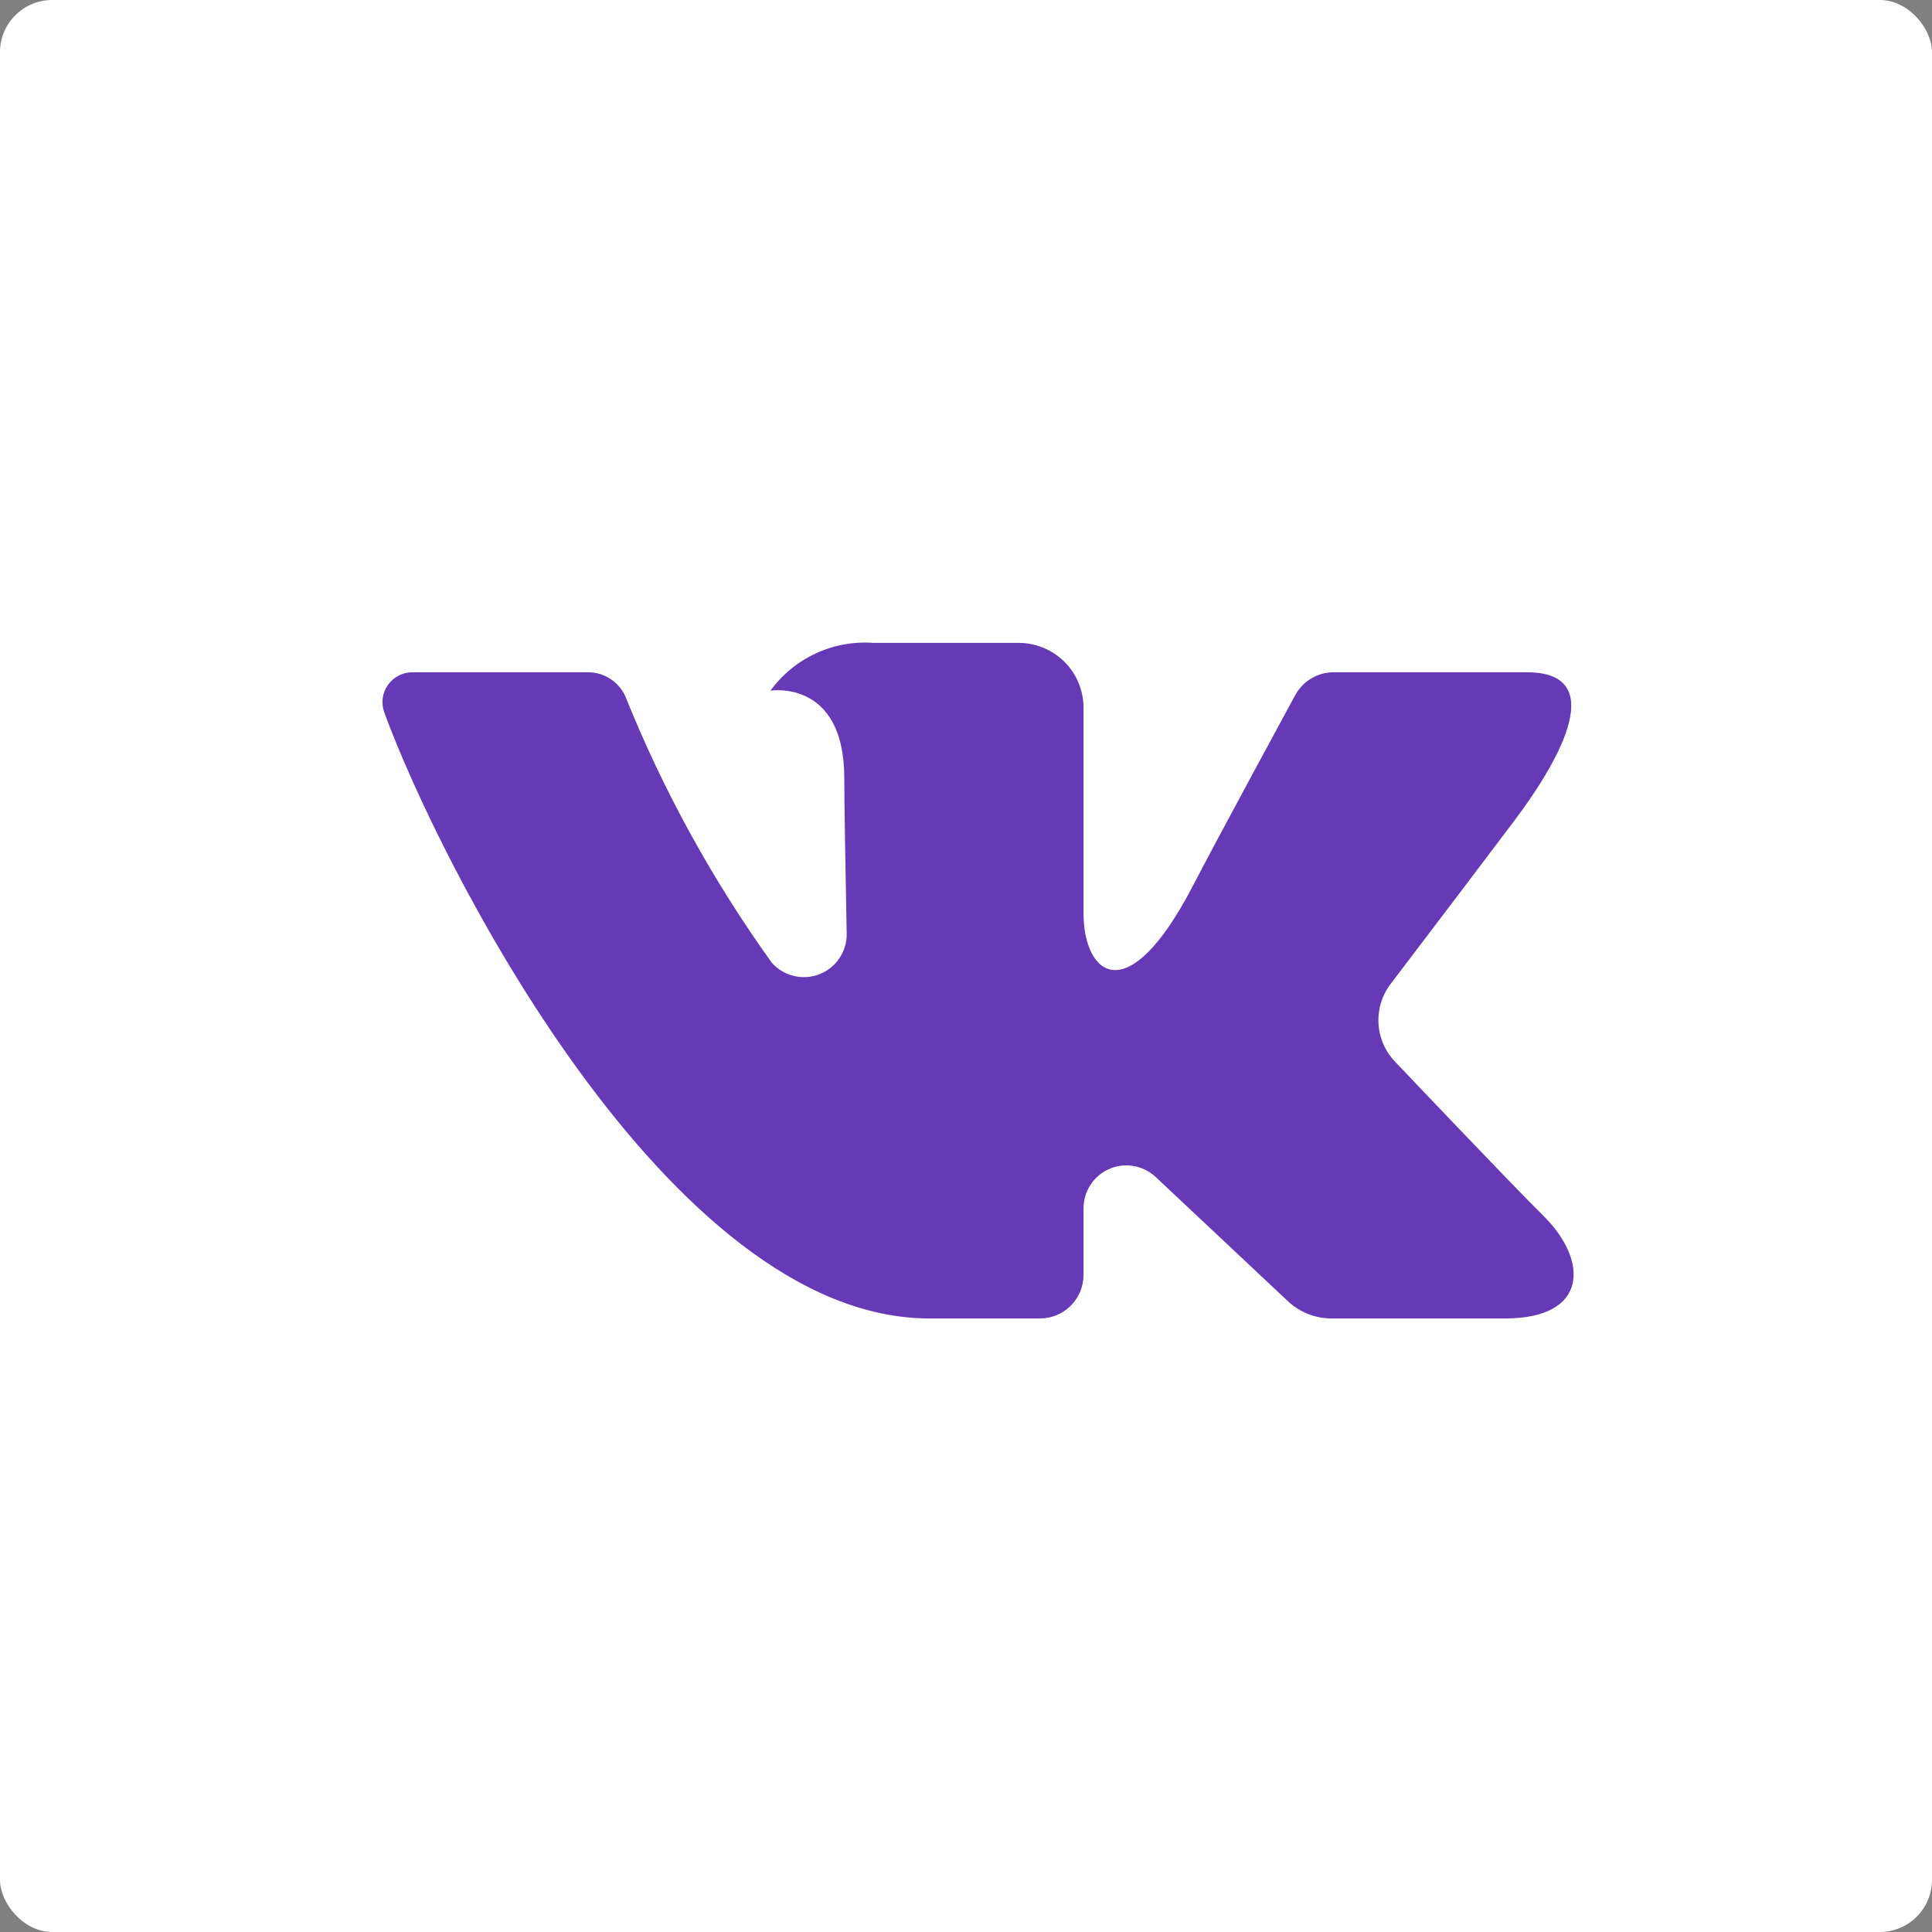 <?xml version="1.0" encoding="UTF-8"?> <svg xmlns="http://www.w3.org/2000/svg" width="37" height="37" viewBox="0 0 37 37" fill="none"><rect x="0" y="0" width="37" height="37" fill="#808080" stroke="none"/> <rect width="37" height="37" rx="1" fill="white"></rect> <path d="M29.241 12.875H25.54C25.389 12.875 25.24 12.916 25.111 12.994C24.981 13.071 24.875 13.182 24.803 13.316C24.803 13.316 23.327 16.035 22.853 16.95C21.577 19.414 20.751 18.641 20.751 17.497V13.555C20.751 13.225 20.62 12.909 20.387 12.676C20.154 12.443 19.838 12.312 19.509 12.312H16.725C16.346 12.284 15.966 12.354 15.622 12.514C15.277 12.674 14.979 12.919 14.755 13.227C14.755 13.227 16.169 12.998 16.169 14.902C16.169 15.375 16.193 16.733 16.215 17.872C16.219 18.04 16.172 18.205 16.079 18.346C15.987 18.486 15.853 18.594 15.697 18.656C15.541 18.718 15.37 18.73 15.206 18.691C15.043 18.653 14.895 18.565 14.783 18.44C13.644 16.855 12.7 15.139 11.973 13.328C11.91 13.193 11.81 13.078 11.684 12.998C11.559 12.917 11.413 12.875 11.263 12.875C10.461 12.875 8.854 12.875 7.9 12.875C7.808 12.874 7.716 12.896 7.634 12.939C7.552 12.981 7.481 13.043 7.428 13.119C7.375 13.194 7.341 13.282 7.329 13.374C7.318 13.466 7.328 13.559 7.36 13.645C8.382 16.447 12.781 25.25 17.802 25.25H19.916C20.137 25.25 20.35 25.162 20.506 25.006C20.663 24.849 20.751 24.637 20.751 24.415V23.139C20.751 22.979 20.798 22.822 20.886 22.688C20.973 22.555 21.099 22.449 21.245 22.386C21.392 22.322 21.555 22.303 21.712 22.331C21.87 22.358 22.016 22.431 22.133 22.541L24.663 24.918C24.89 25.131 25.19 25.25 25.502 25.25H28.823C30.426 25.25 30.426 24.138 29.552 23.278C28.937 22.672 26.719 20.334 26.719 20.334C26.529 20.137 26.416 19.879 26.4 19.606C26.384 19.333 26.465 19.063 26.631 18.845C27.348 17.902 28.521 16.357 29.018 15.695C29.698 14.791 30.928 12.875 29.241 12.875Z" fill="#6639B6"></path> </svg> 
